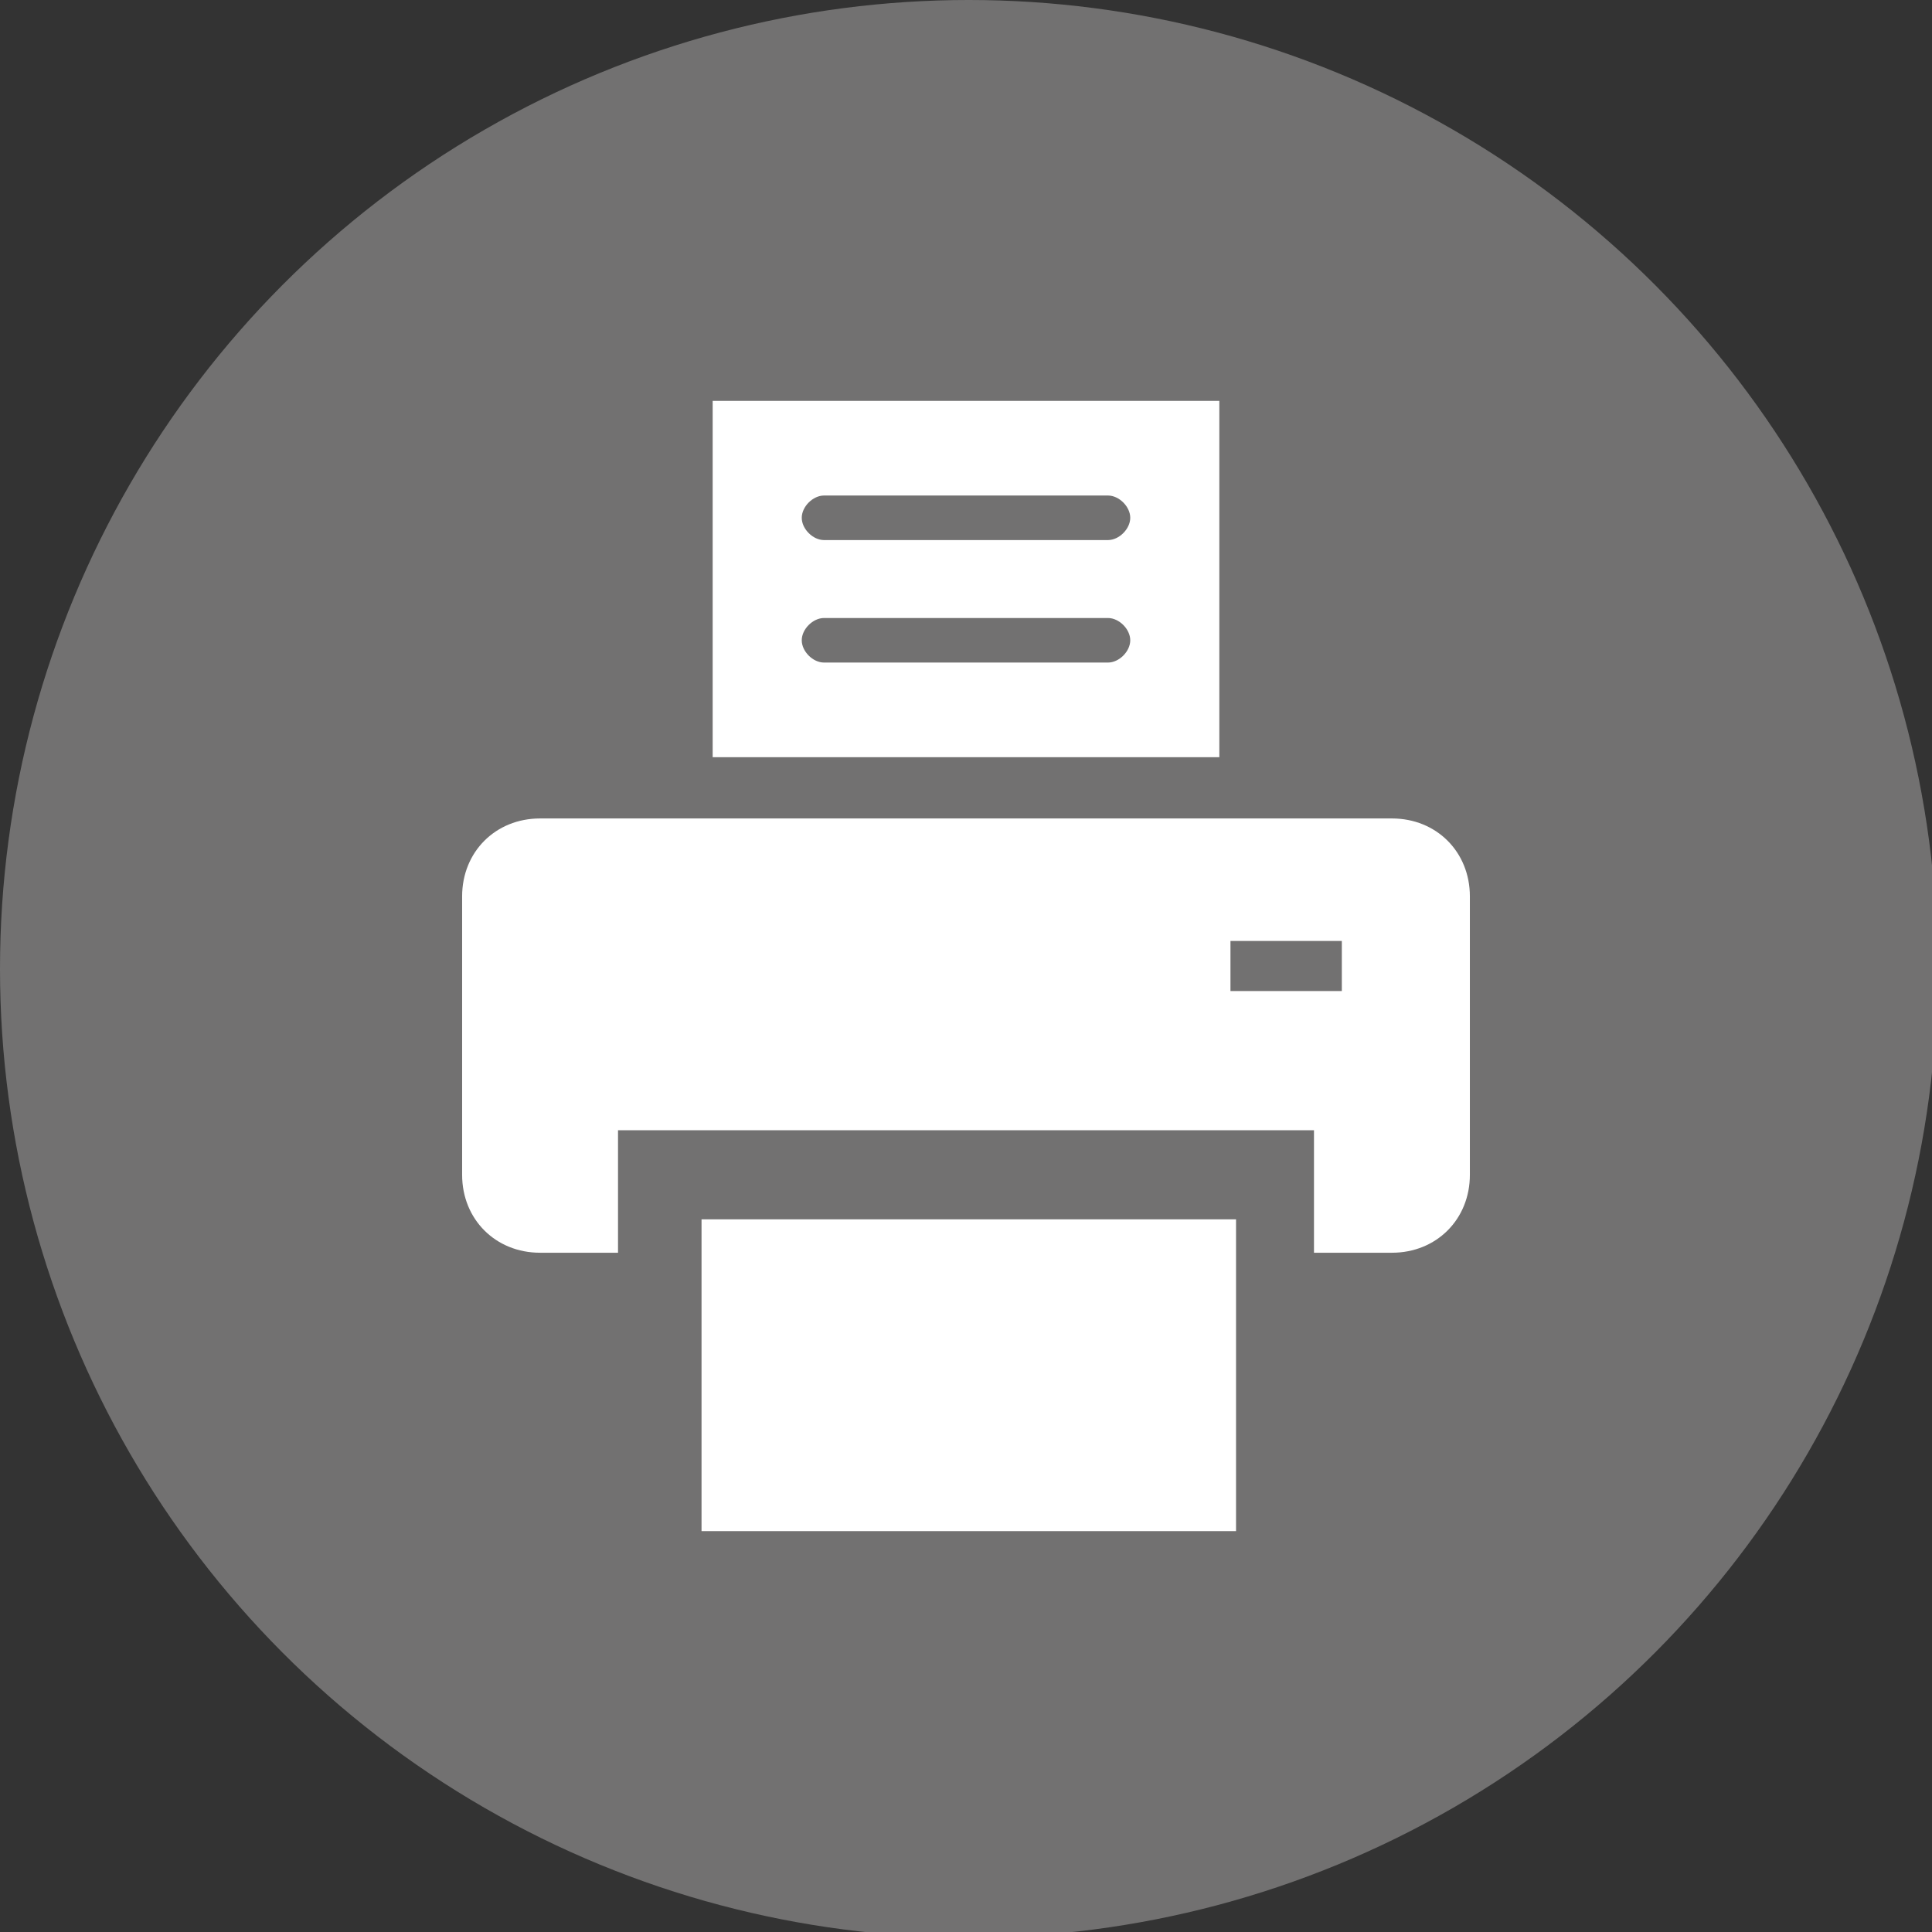 <?xml version="1.0" encoding="utf-8"?>
<!-- Generator: Adobe Illustrator 26.5.0, SVG Export Plug-In . SVG Version: 6.00 Build 0)  -->
<svg version="1.1" id="圖層_1" xmlns="http://www.w3.org/2000/svg" xmlns:xlink="http://www.w3.org/1999/xlink" x="0px" y="0px"
	 width="34.7px" height="34.7px" viewBox="0 0 34.7 34.7" style="enable-background:new 0 0 34.7 34.7;" xml:space="preserve">
<rect x="0" y="0" width="34.7" height="34.7" fill="#333333" stroke="none"/>
<style type="text/css">
	.st0{fill-rule:evenodd;clip-rule:evenodd;fill:#727171;}
	.st1{fill:#FFFFFF;}
</style>
<g>
	<circle class="st0" cx="17.4" cy="17.4" r="17.4"/>
	<g>
		<rect x="12.6" y="21.9" class="st1" width="9.6" height="5.6"/>
		<path class="st1" d="M12.8,7.2v6.4h9.1V7.2H12.8z M19.9,11.9h-5.1c-0.2,0-0.4-0.2-0.4-0.4s0.2-0.4,0.4-0.4h5.1
			c0.2,0,0.4,0.2,0.4,0.4S20.1,11.9,19.9,11.9z M19.9,9.7h-5.1c-0.2,0-0.4-0.2-0.4-0.4s0.2-0.4,0.4-0.4h5.1c0.2,0,0.4,0.2,0.4,0.4
			S20.1,9.7,19.9,9.7z"/>
		<path class="st1" d="M25,14.7H9.7c-0.8,0-1.4,0.6-1.4,1.4v5c0,0.8,0.6,1.4,1.4,1.4h1.4v-2.2h12.5v2.2H25c0.8,0,1.4-0.6,1.4-1.4v-5
			C26.4,15.3,25.8,14.7,25,14.7z M24.1,17.8h-2v-0.9h2V17.8z"/>
	</g>
</g>
</svg>
